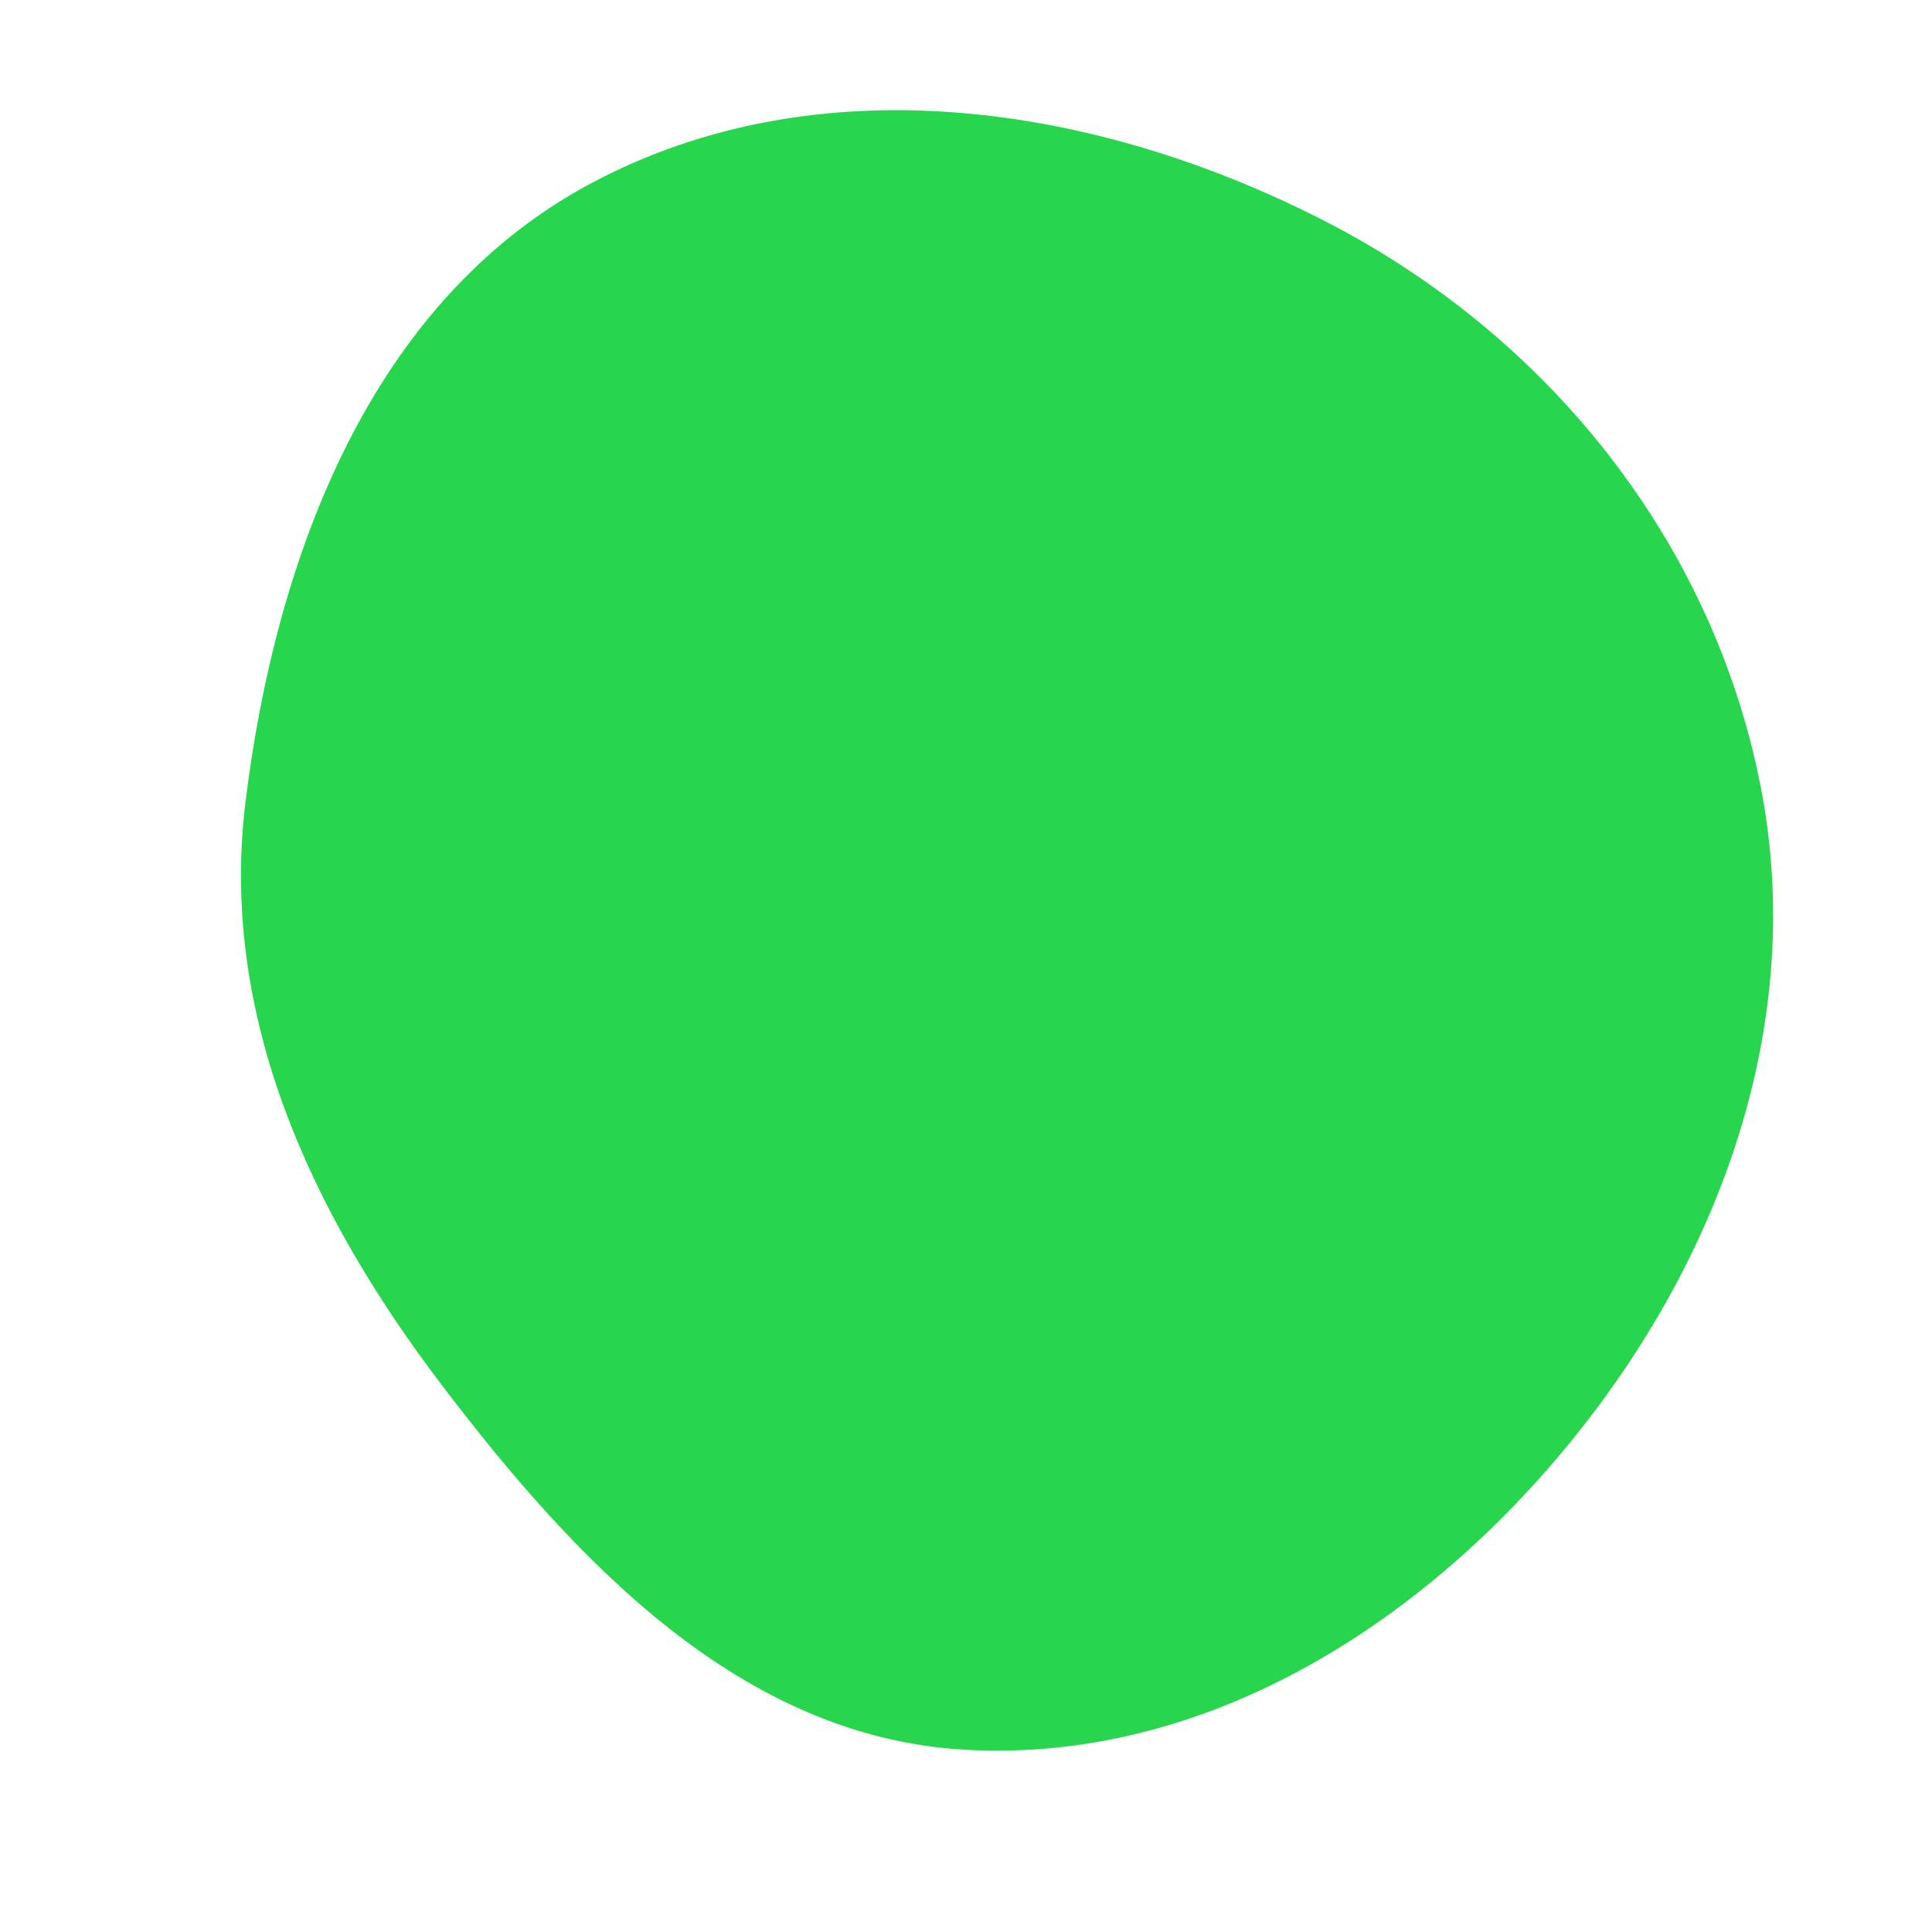 <svg width="256" height="256" viewBox="0 0 256 256" xmlns="http://www.w3.org/2000/svg">
    <path stroke="none" stroke-width="0" fill="#28d64e" d="M128,231.859C159.274,233.56,187.795,215.741,207.699,191.558C228.031,166.854,239.471,135.362,233.251,103.977C226.816,71.506,204.991,44.395,175.537,29.288C145.097,13.674,108.238,8.195,78.109,24.401C49.186,39.959,36.558,73.616,32.535,106.211C29.034,134.568,41.189,160.693,58.475,183.444C76.45,207.102,98.332,230.246,128,231.859"/>
</svg>